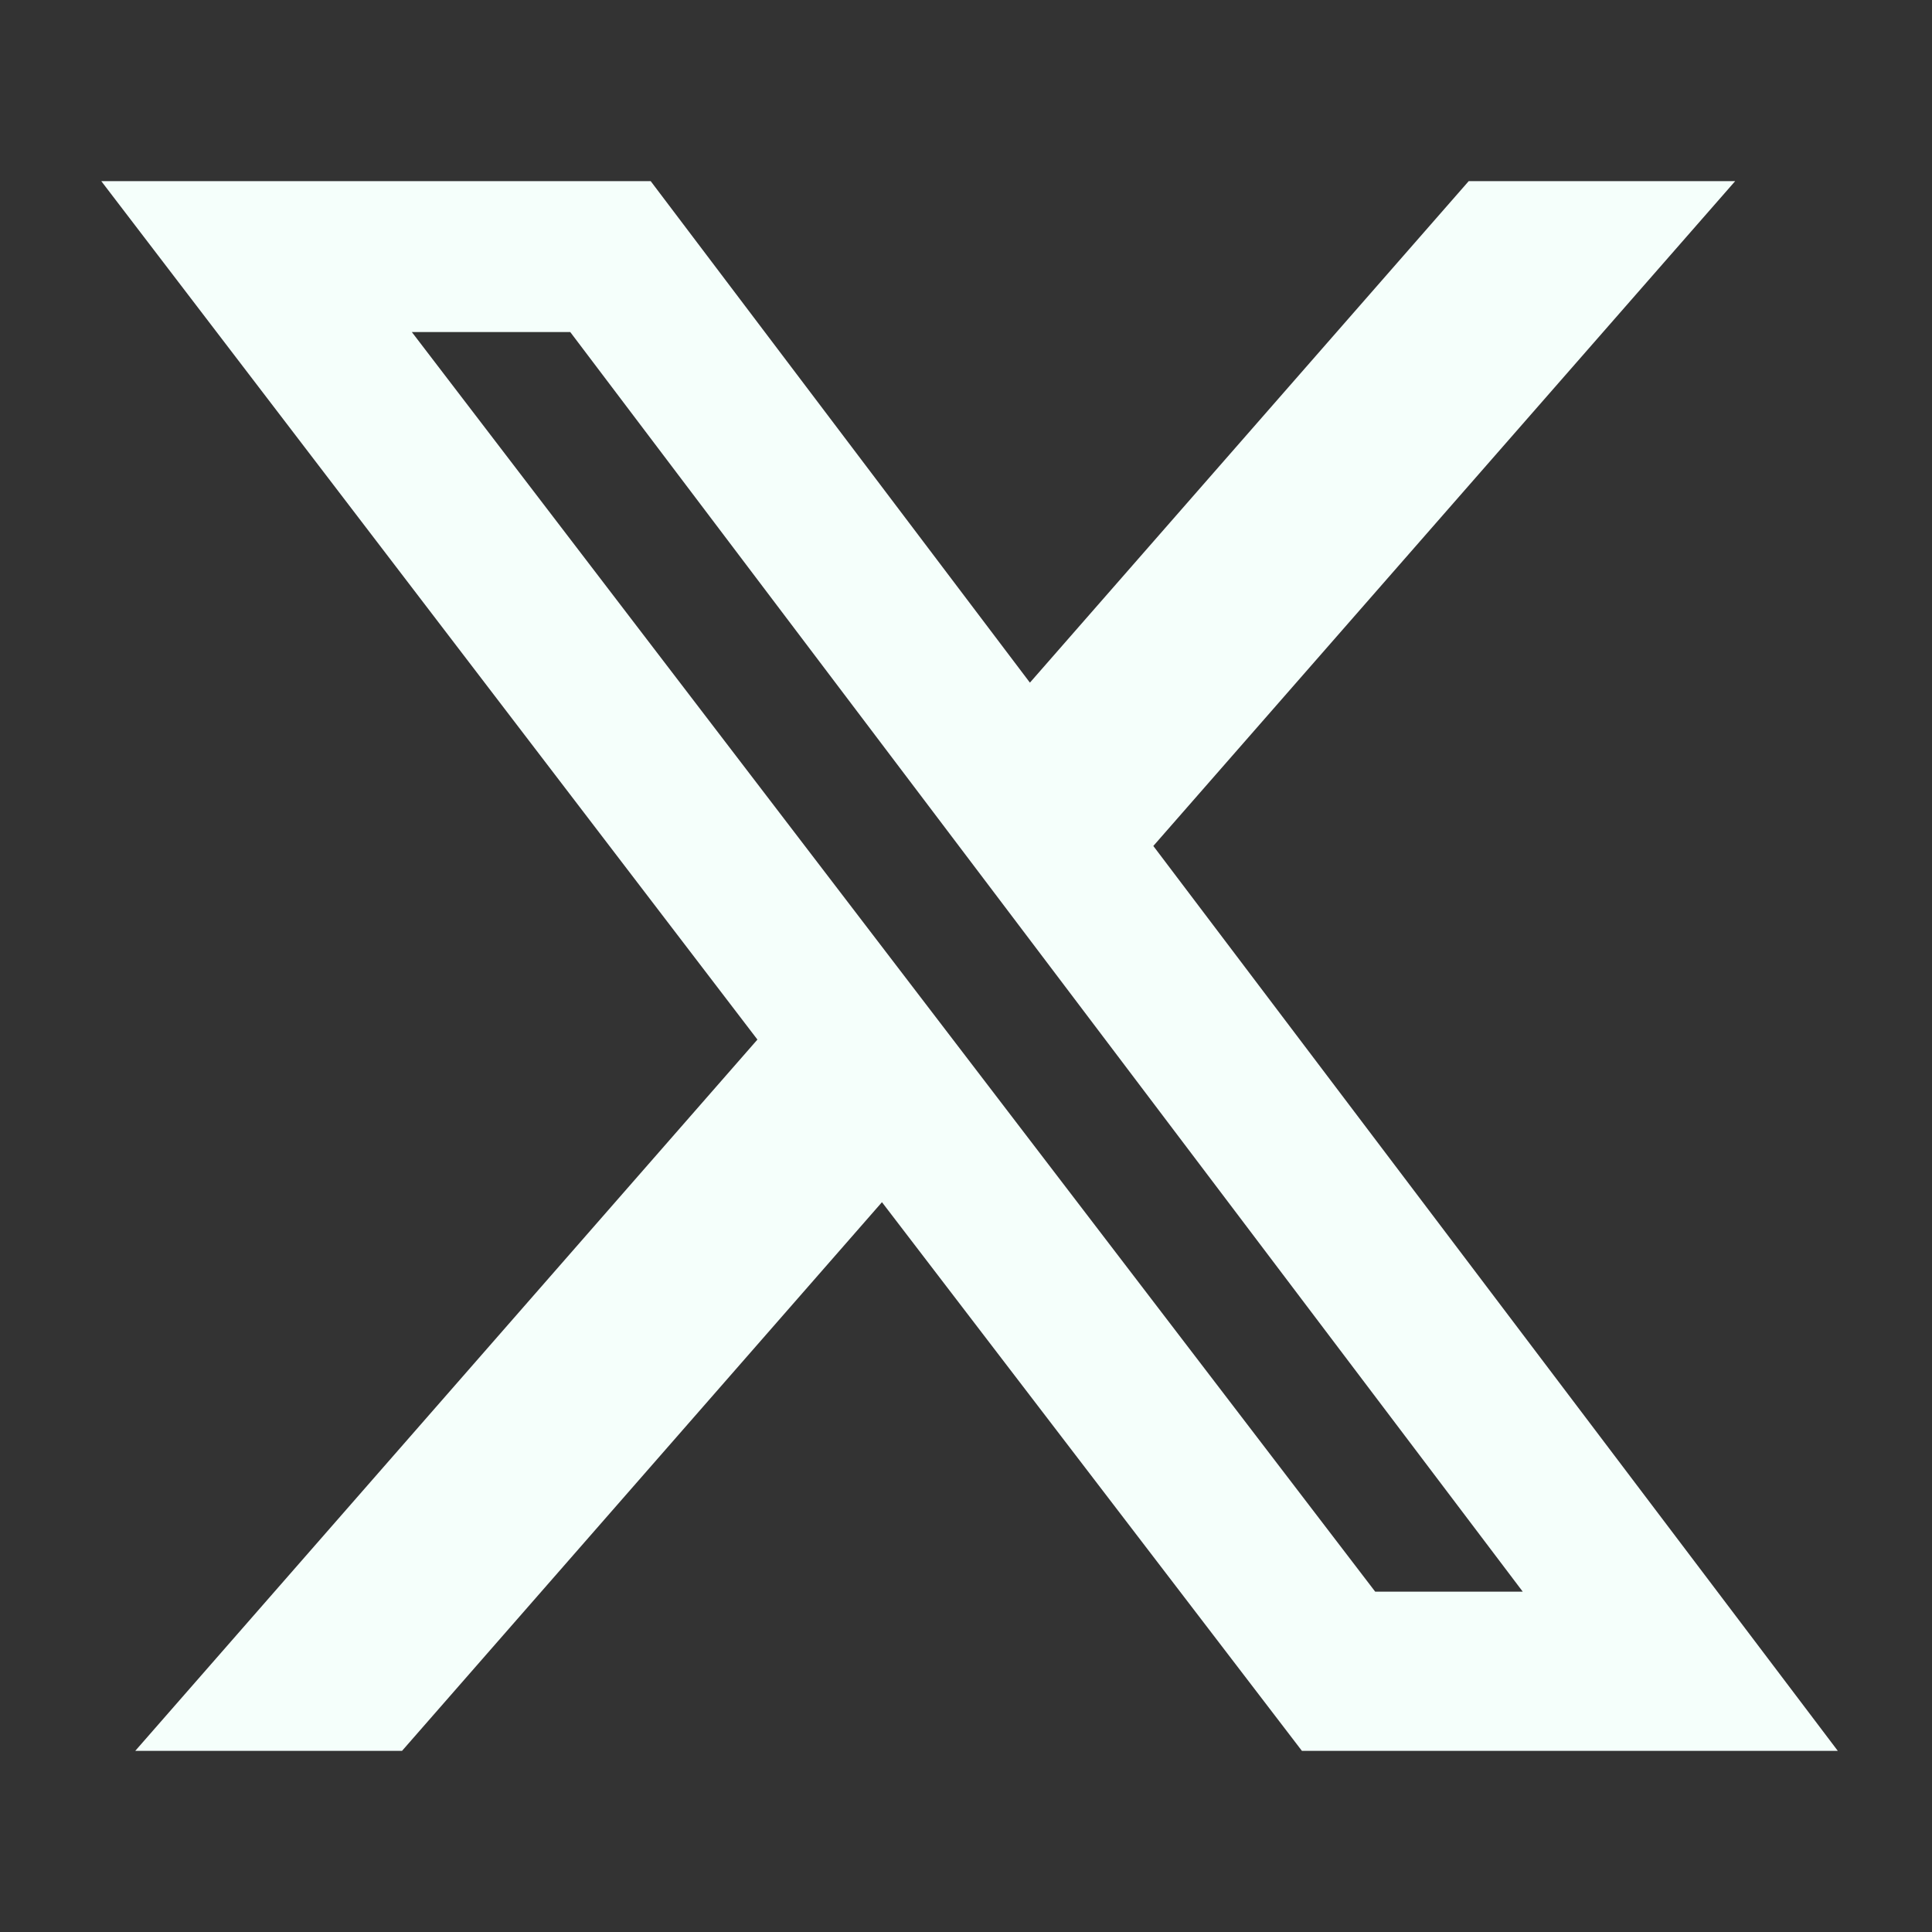 <svg width="24" height="24" viewBox="0 0 24 24" fill="none" xmlns="http://www.w3.org/2000/svg">
<rect x="0" y="0" width="24" height="24" fill="#333333" stroke="none"/>
<path d="M18.245 2.25H21.555L14.327 10.509L22.83 21.75H16.173L10.956 14.934L4.994 21.75H1.68L9.409 12.914L1.258 2.25H8.083L12.794 8.48L18.245 2.25ZM17.083 19.772H18.916L7.084 4.125H5.116L17.083 19.772Z" fill="#F5FFFB"/>
</svg>
